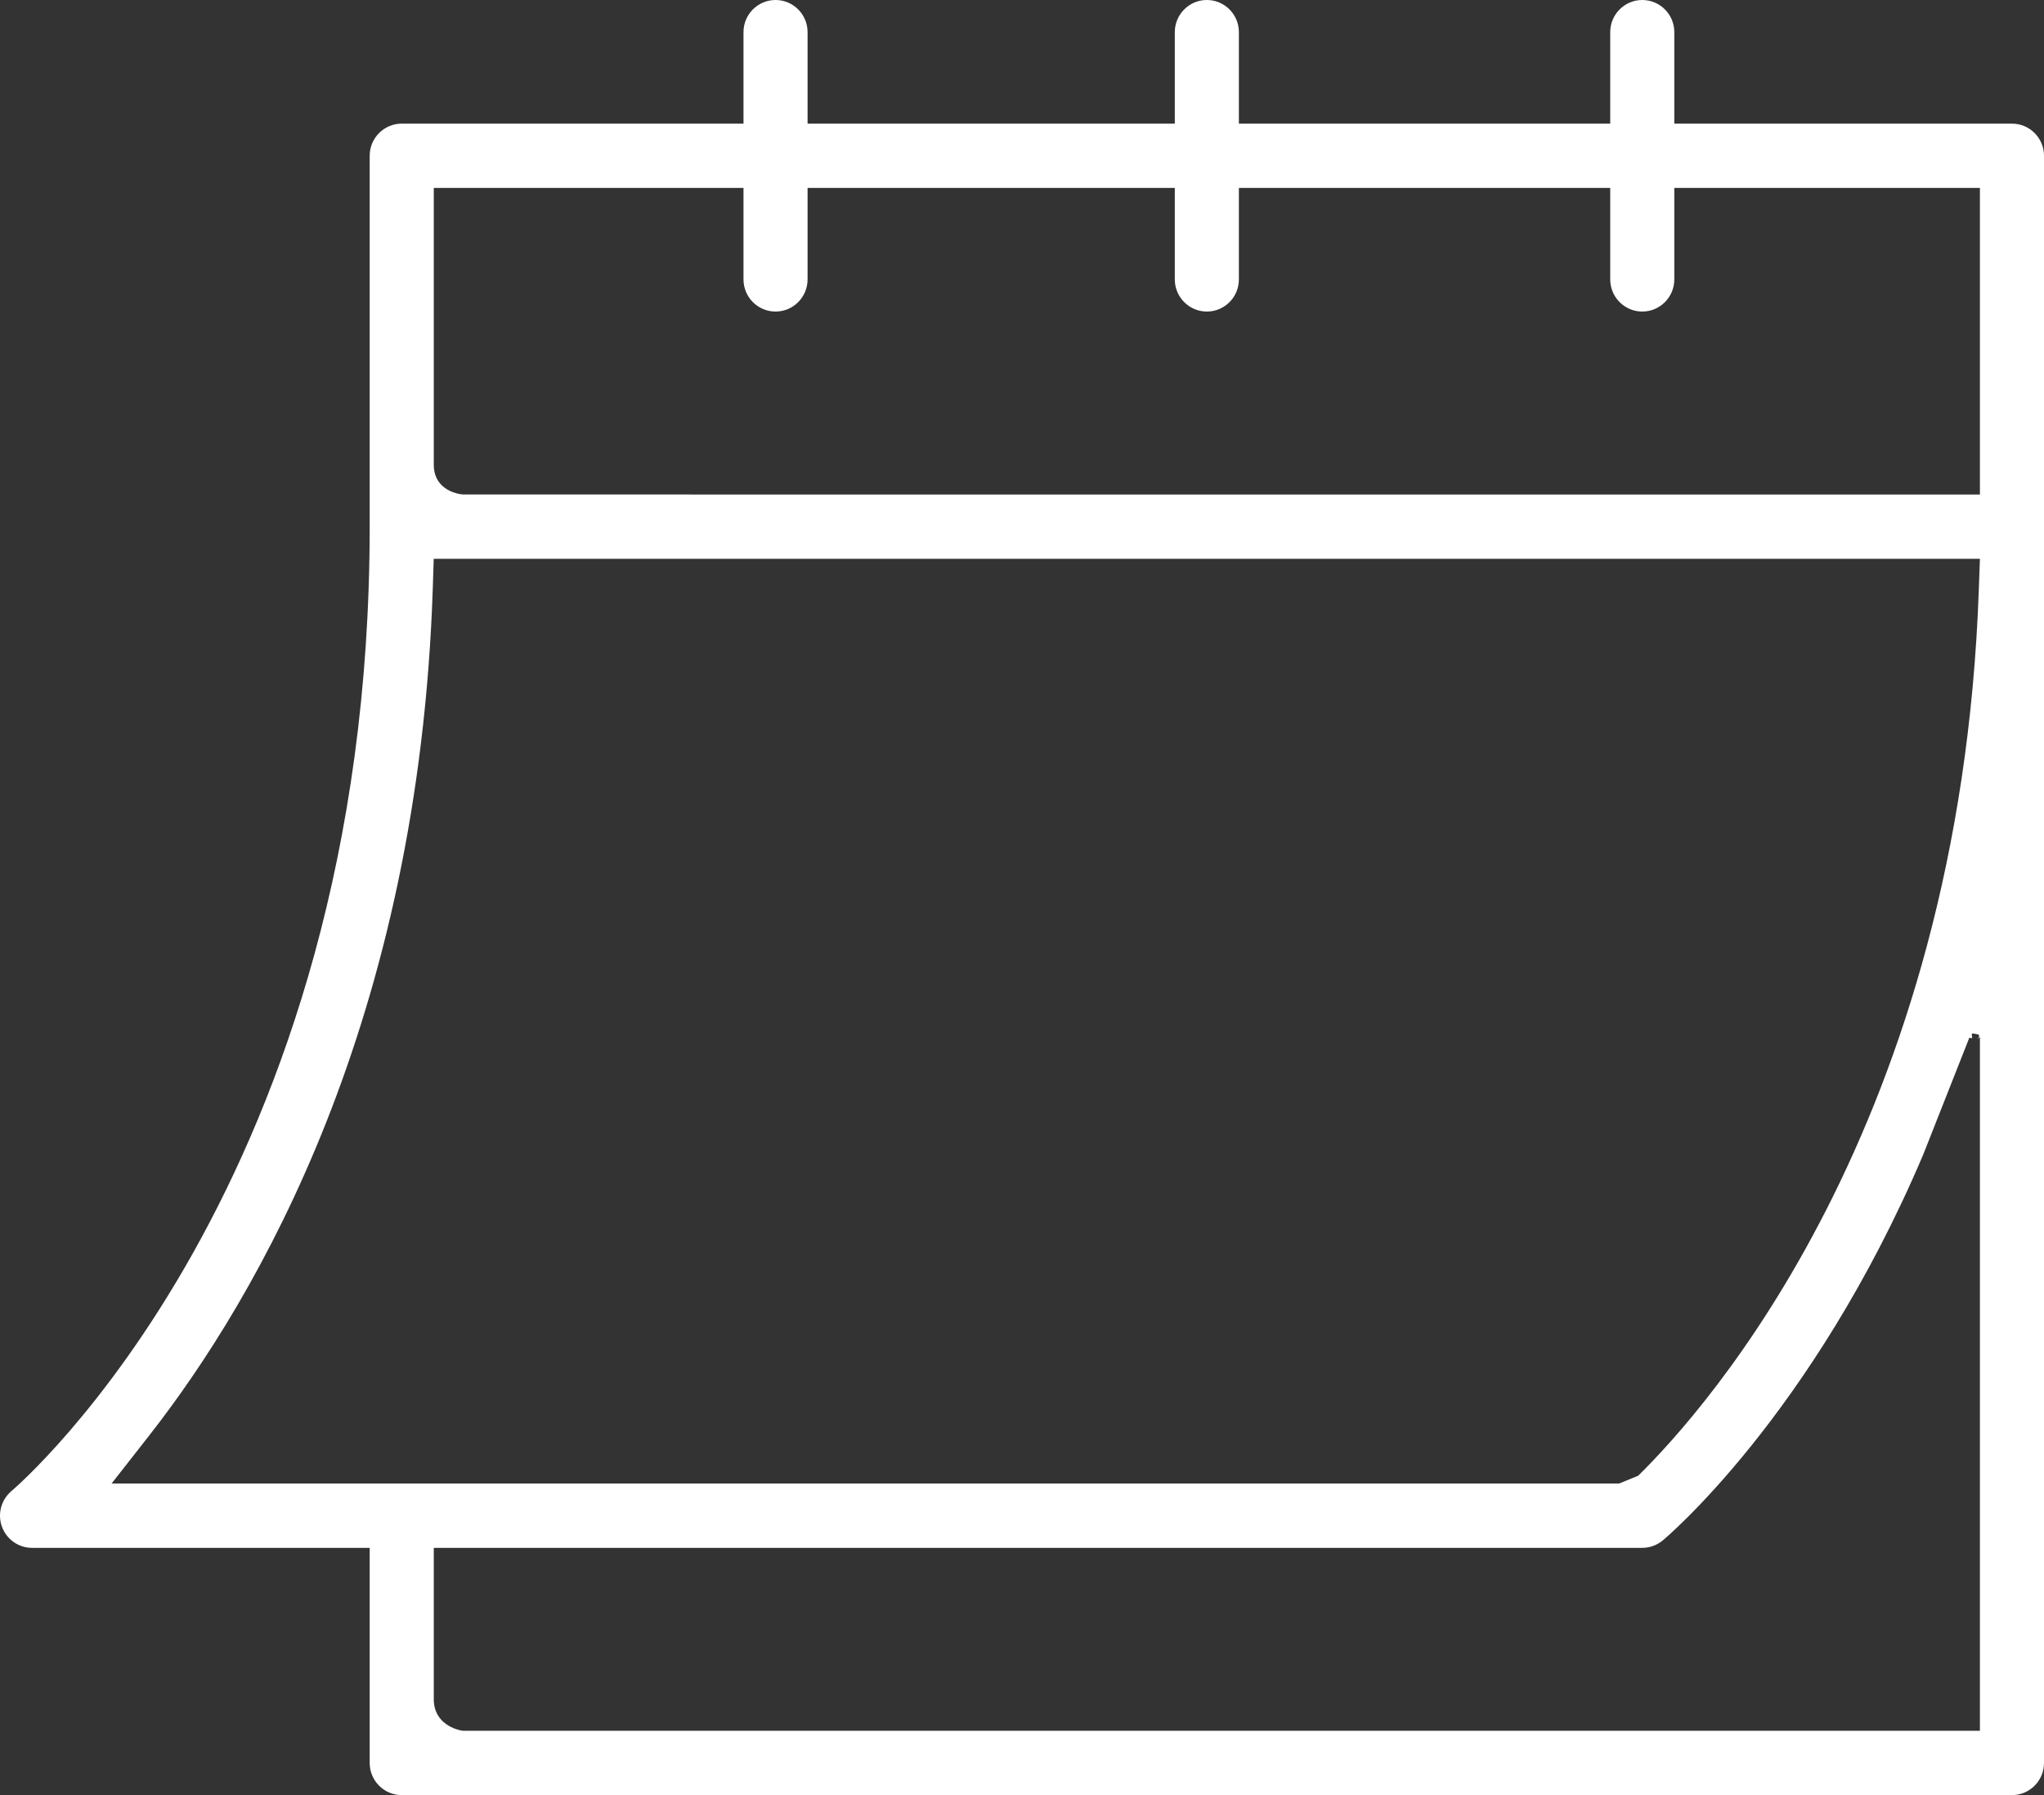 <svg width="82" height="72" viewBox="0 0 82 72" fill="none" xmlns="http://www.w3.org/2000/svg">
<rect x="0" y="0" width="82" height="72" fill="#333333" stroke="none"/>
<path fill-rule="evenodd" clip-rule="evenodd" d="M0.402 59.823L0.469 59.797C0.688 59.611 14.831 47.486 14.831 21.124V6.248C14.831 5.536 15.407 4.959 16.117 4.959H29.827V1.289C29.827 0.578 30.403 0 31.113 0C31.822 0 32.398 0.578 32.398 1.289V4.959H47.13V1.289C47.13 0.578 47.706 0 48.416 0C49.125 0 49.701 0.578 49.701 1.289V4.959H64.598V1.289C64.598 0.578 65.174 0 65.883 0C66.593 0 67.169 0.578 67.169 1.289V4.959H80.715C81.425 4.959 82 5.536 82 6.248V70.711C82 71.423 81.425 72 80.715 72H16.117C15.407 72 14.831 71.423 14.831 70.711V62.083H1.285C0.744 62.083 0.261 61.743 0.077 61.232C-0.107 60.722 0.047 60.15 0.463 59.803L0.411 59.822L0.402 59.823ZM79.33 41.685C79.33 41.685 79.47 41.511 79.345 41.488L79.163 41.453C79.078 41.437 79.099 41.535 79.12 41.599L79.103 41.642L79.004 41.623L77.15 46.321C72.677 56.832 66.713 61.779 66.713 61.779L66.71 61.781C66.476 61.976 66.184 62.083 65.883 62.083H17.402V68.151C17.402 69.161 18.338 69.382 18.527 69.414C18.566 69.421 18.588 69.421 18.588 69.421H79.429V41.586L79.33 41.685ZM18.588 19.834C18.594 19.834 18.599 19.834 18.599 19.834L79.429 19.835V7.537H67.169V11.207C67.169 11.918 66.593 12.496 65.883 12.496C65.174 12.496 64.598 11.918 64.598 11.207V7.537H49.701V11.207C49.701 11.918 49.125 12.496 48.416 12.496C47.706 12.496 47.13 11.918 47.13 11.207V7.537H32.398V11.207C32.398 11.918 31.822 12.496 31.113 12.496C30.403 12.496 29.827 11.918 29.827 11.207V7.537H17.402V18.642C17.402 19.423 17.977 19.698 18.325 19.79C18.45 19.823 18.548 19.831 18.581 19.834L18.588 19.834ZM65.746 59.164C68.402 56.55 78.632 45.175 79.385 23.645L79.429 22.413H17.4L17.363 23.565C16.802 40.899 10.347 52.009 5.984 57.579L4.476 59.504H16.117C30.838 59.504 58.588 59.504 63.991 59.504H64.954L65.683 59.205C65.685 59.204 65.687 59.203 65.689 59.203C65.701 59.2 65.717 59.192 65.733 59.177L65.746 59.164Z" fill="white"/>
</svg>
